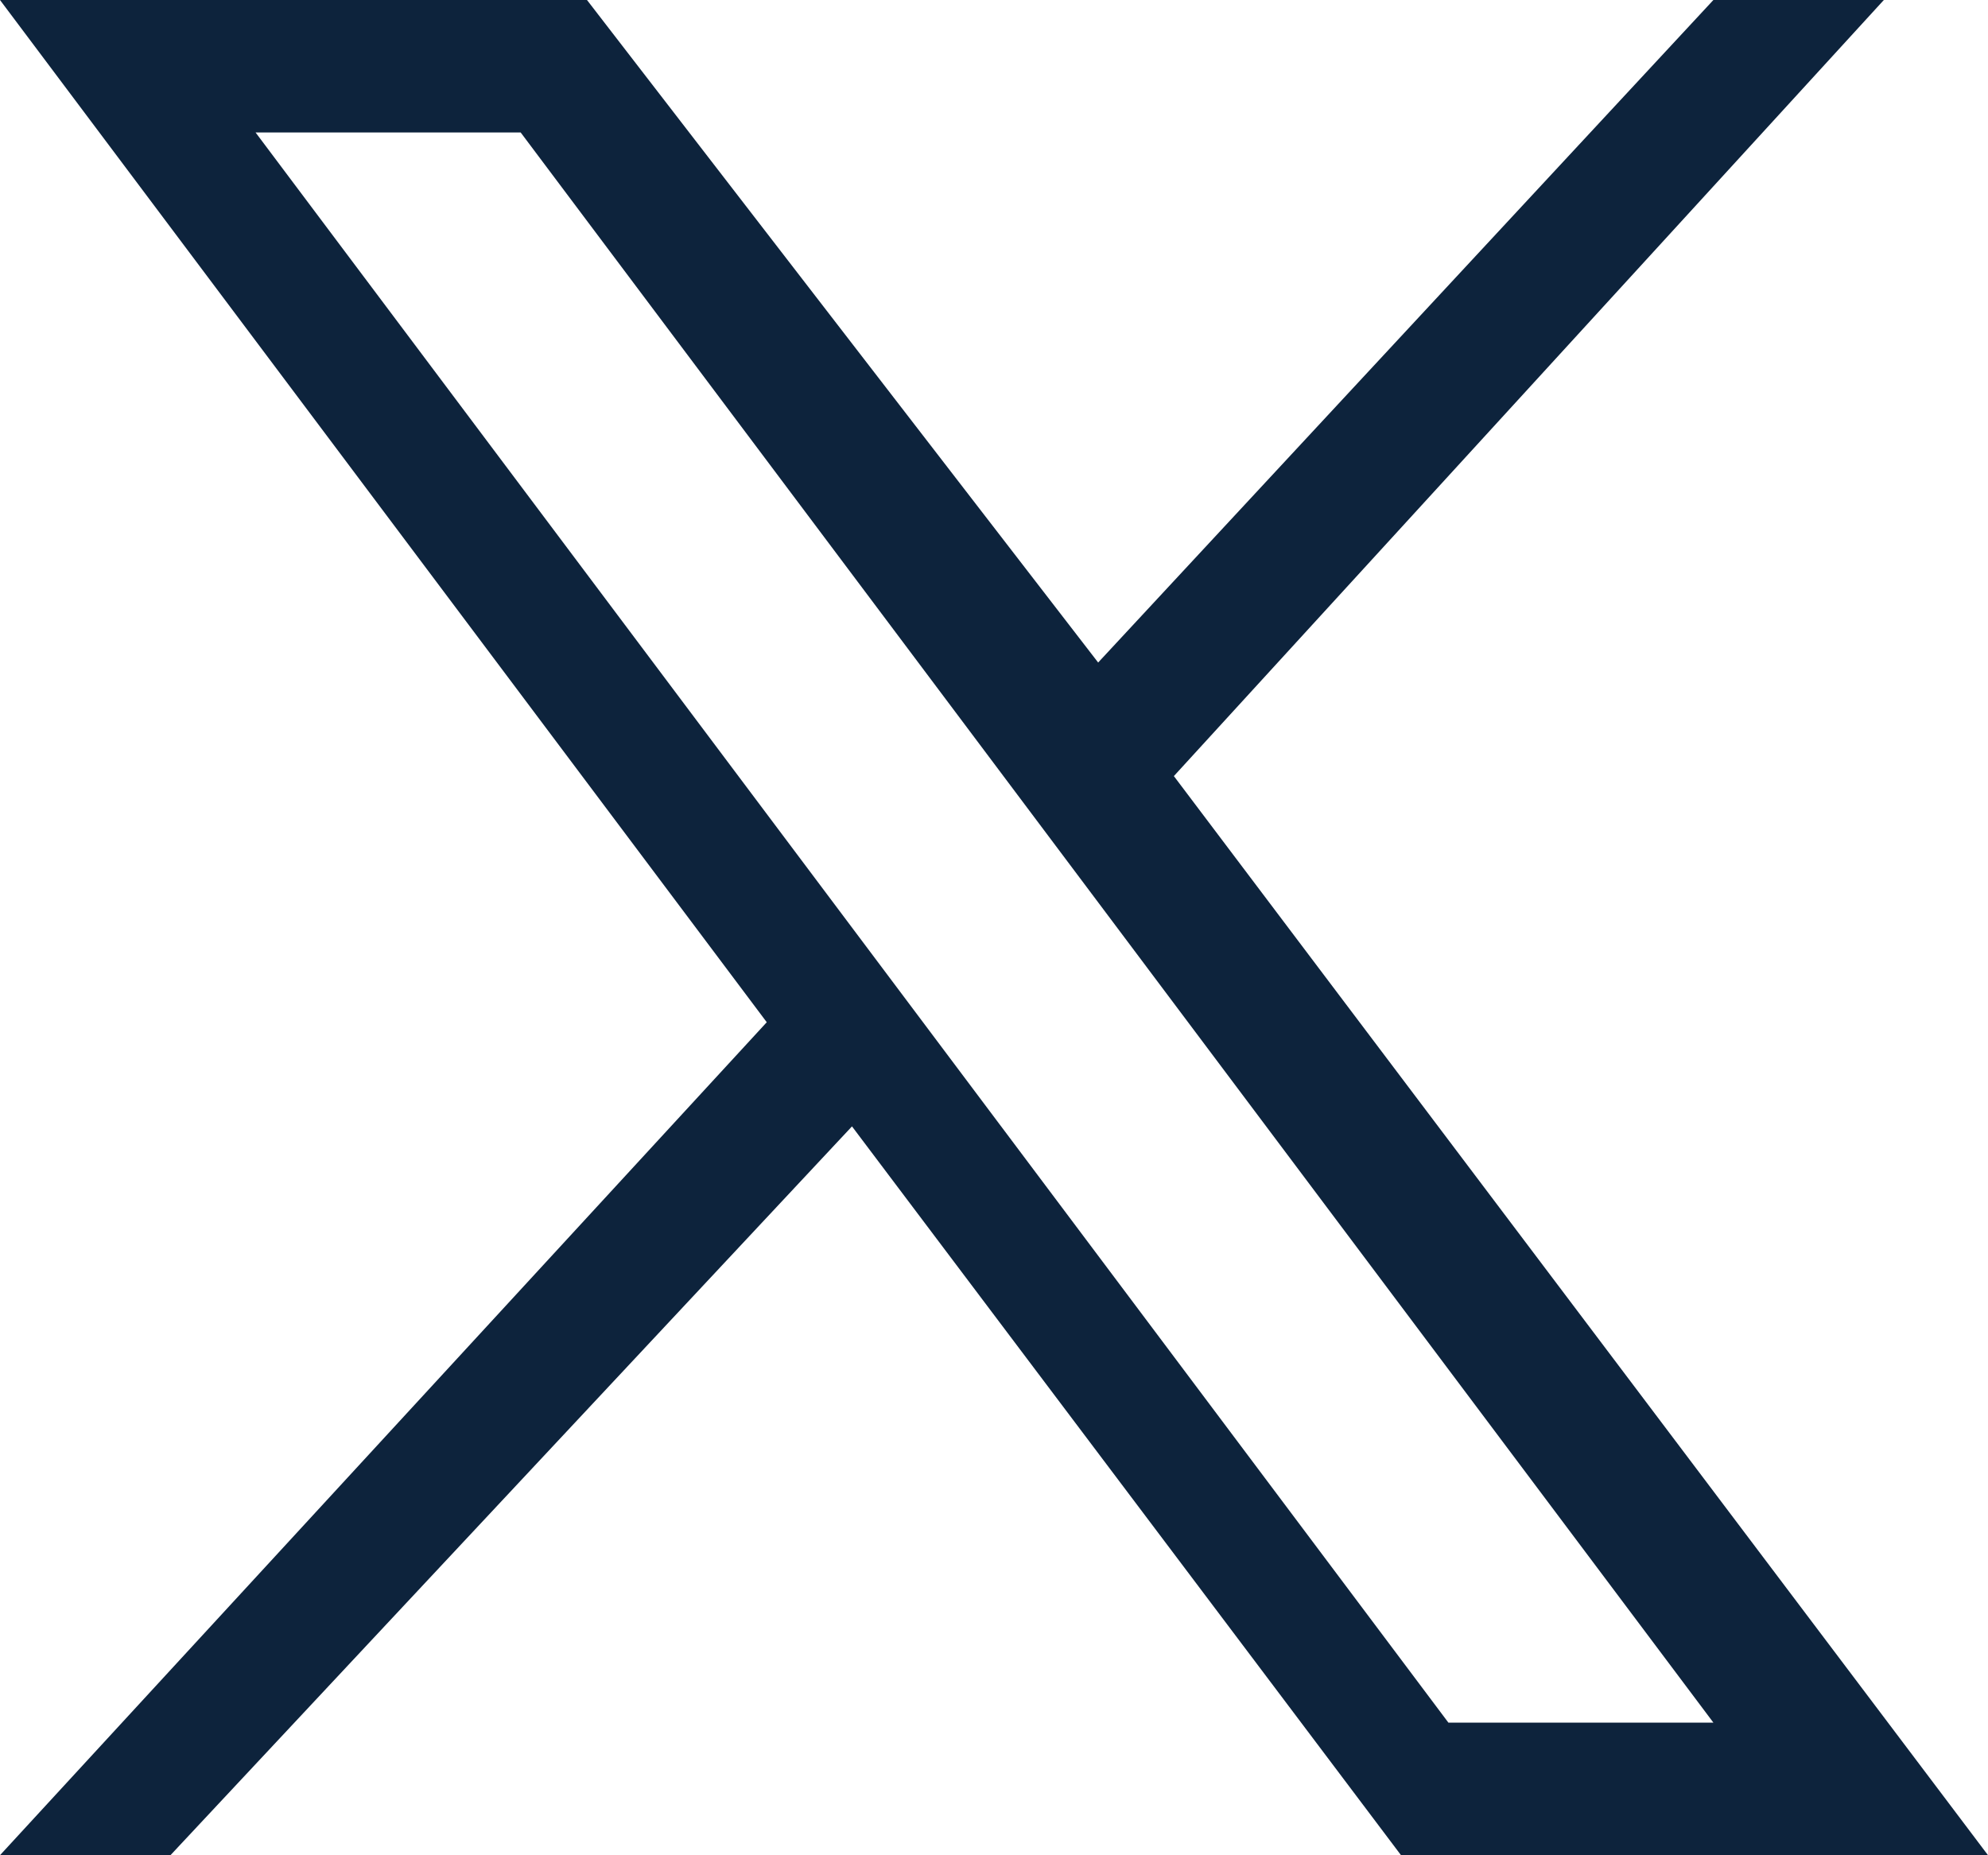 <svg xmlns="http://www.w3.org/2000/svg" width="20.06" height="18.722" viewBox="0 0 20.06 18.722">
  <path id="path1009" d="M165.254,7829.657l7.737,10.316-7.737,8.406h1.72l6.877-7.355,5.54,7.355h5.923l-8.215-10.89,7.164-7.832h-1.72l-6.208,6.686-5.158-6.686Zm2.579,1.337h2.675l12.035,16.047h-2.674Z" transform="translate(-165.254 -7829.657)" fill="#0d233c"/>
</svg>
